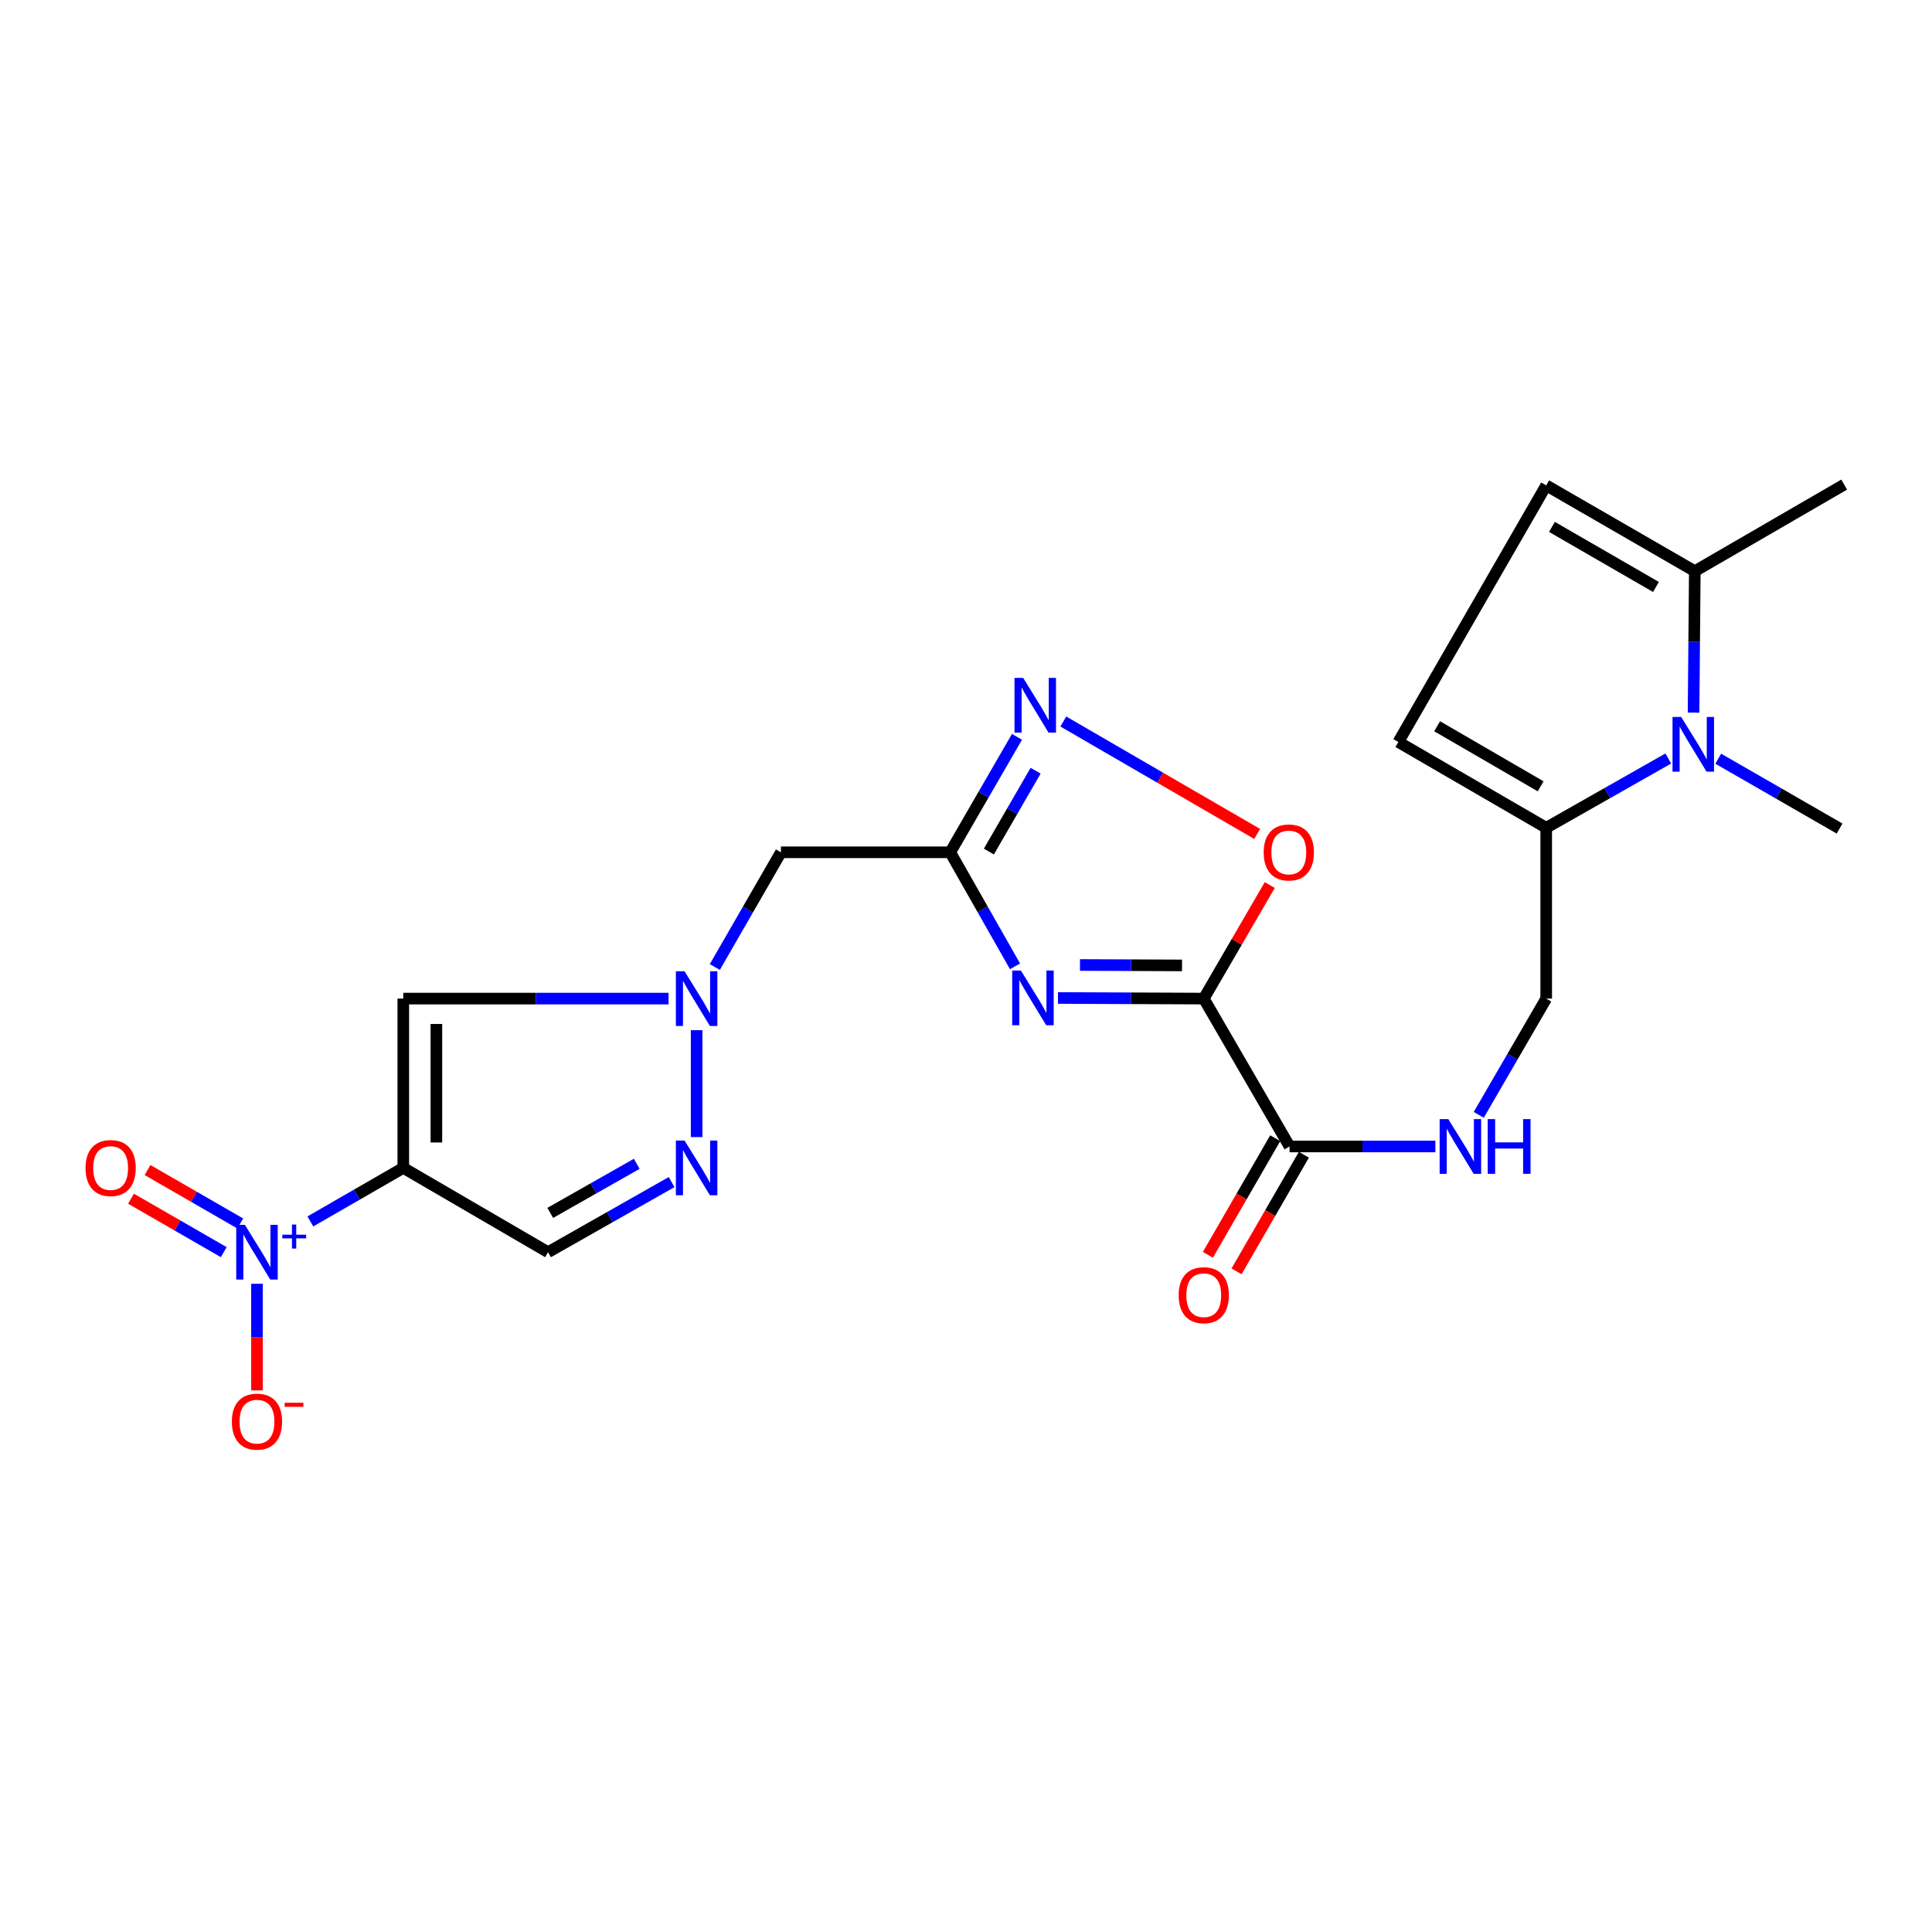 <?xml version='1.0' encoding='iso-8859-1'?>
<svg version='1.1' baseProfile='full'
              xmlns='http://www.w3.org/2000/svg'
                      xmlns:rdkit='http://www.rdkit.org/xml'
                      xmlns:xlink='http://www.w3.org/1999/xlink'
                  xml:space='preserve'
width='1000px' height='1000px' viewBox='0 0 1000 1000'>
<!-- END OF HEADER -->
<rect style='opacity:1.0;fill:#FFFFFF;stroke:none' width='1000' height='1000' x='0' y='0'> </rect>
<path class='bond-0' d='M 623.068,516.87 L 585.336,516.712' style='fill:none;fill-rule:evenodd;stroke:#000000;stroke-width:6px;stroke-linecap:butt;stroke-linejoin:miter;stroke-opacity:1' />
<path class='bond-0' d='M 585.336,516.712 L 547.604,516.554' style='fill:none;fill-rule:evenodd;stroke:#0000FF;stroke-width:6px;stroke-linecap:butt;stroke-linejoin:miter;stroke-opacity:1' />
<path class='bond-0' d='M 611.82,499.696 L 585.408,499.585' style='fill:none;fill-rule:evenodd;stroke:#000000;stroke-width:6px;stroke-linecap:butt;stroke-linejoin:miter;stroke-opacity:1' />
<path class='bond-0' d='M 585.408,499.585 L 558.995,499.474' style='fill:none;fill-rule:evenodd;stroke:#0000FF;stroke-width:6px;stroke-linecap:butt;stroke-linejoin:miter;stroke-opacity:1' />
<path class='bond-9' d='M 623.068,516.87 L 640.15,487.485' style='fill:none;fill-rule:evenodd;stroke:#000000;stroke-width:6px;stroke-linecap:butt;stroke-linejoin:miter;stroke-opacity:1' />
<path class='bond-9' d='M 640.15,487.485 L 657.232,458.099' style='fill:none;fill-rule:evenodd;stroke:#FF0000;stroke-width:6px;stroke-linecap:butt;stroke-linejoin:miter;stroke-opacity:1' />
<path class='bond-11' d='M 623.068,516.87 L 667.475,593.41' style='fill:none;fill-rule:evenodd;stroke:#000000;stroke-width:6px;stroke-linecap:butt;stroke-linejoin:miter;stroke-opacity:1' />
<path class='bond-3' d='M 525.376,500.173 L 508.605,470.661' style='fill:none;fill-rule:evenodd;stroke:#0000FF;stroke-width:6px;stroke-linecap:butt;stroke-linejoin:miter;stroke-opacity:1' />
<path class='bond-3' d='M 508.605,470.661 L 491.835,441.149' style='fill:none;fill-rule:evenodd;stroke:#000000;stroke-width:6px;stroke-linecap:butt;stroke-linejoin:miter;stroke-opacity:1' />
<path class='bond-1' d='M 208.742,604.495 L 208.742,516.87' style='fill:none;fill-rule:evenodd;stroke:#000000;stroke-width:6px;stroke-linecap:butt;stroke-linejoin:miter;stroke-opacity:1' />
<path class='bond-1' d='M 225.869,591.351 L 225.869,530.014' style='fill:none;fill-rule:evenodd;stroke:#000000;stroke-width:6px;stroke-linecap:butt;stroke-linejoin:miter;stroke-opacity:1' />
<path class='bond-2' d='M 208.742,604.495 L 184.691,618.353' style='fill:none;fill-rule:evenodd;stroke:#000000;stroke-width:6px;stroke-linecap:butt;stroke-linejoin:miter;stroke-opacity:1' />
<path class='bond-2' d='M 184.691,618.353 L 160.641,632.211' style='fill:none;fill-rule:evenodd;stroke:#0000FF;stroke-width:6px;stroke-linecap:butt;stroke-linejoin:miter;stroke-opacity:1' />
<path class='bond-26' d='M 208.742,604.495 L 283.664,648.131' style='fill:none;fill-rule:evenodd;stroke:#000000;stroke-width:6px;stroke-linecap:butt;stroke-linejoin:miter;stroke-opacity:1' />
<path class='bond-18' d='M 133.011,664.482 L 133.011,692.068' style='fill:none;fill-rule:evenodd;stroke:#0000FF;stroke-width:6px;stroke-linecap:butt;stroke-linejoin:miter;stroke-opacity:1' />
<path class='bond-18' d='M 133.011,692.068 L 133.011,719.654' style='fill:none;fill-rule:evenodd;stroke:#FF0000;stroke-width:6px;stroke-linecap:butt;stroke-linejoin:miter;stroke-opacity:1' />
<path class='bond-19' d='M 124.361,633.265 L 100.359,619.437' style='fill:none;fill-rule:evenodd;stroke:#0000FF;stroke-width:6px;stroke-linecap:butt;stroke-linejoin:miter;stroke-opacity:1' />
<path class='bond-19' d='M 100.359,619.437 L 76.358,605.609' style='fill:none;fill-rule:evenodd;stroke:#FF0000;stroke-width:6px;stroke-linecap:butt;stroke-linejoin:miter;stroke-opacity:1' />
<path class='bond-19' d='M 115.811,648.105 L 91.809,634.277' style='fill:none;fill-rule:evenodd;stroke:#0000FF;stroke-width:6px;stroke-linecap:butt;stroke-linejoin:miter;stroke-opacity:1' />
<path class='bond-19' d='M 91.809,634.277 L 67.808,620.449' style='fill:none;fill-rule:evenodd;stroke:#FF0000;stroke-width:6px;stroke-linecap:butt;stroke-linejoin:miter;stroke-opacity:1' />
<path class='bond-13' d='M 491.835,441.149 L 404.211,441.149' style='fill:none;fill-rule:evenodd;stroke:#000000;stroke-width:6px;stroke-linecap:butt;stroke-linejoin:miter;stroke-opacity:1' />
<path class='bond-24' d='M 491.835,441.149 L 509.11,411.268' style='fill:none;fill-rule:evenodd;stroke:#000000;stroke-width:6px;stroke-linecap:butt;stroke-linejoin:miter;stroke-opacity:1' />
<path class='bond-24' d='M 509.11,411.268 L 526.386,381.387' style='fill:none;fill-rule:evenodd;stroke:#0000FF;stroke-width:6px;stroke-linecap:butt;stroke-linejoin:miter;stroke-opacity:1' />
<path class='bond-24' d='M 511.845,440.757 L 523.938,419.84' style='fill:none;fill-rule:evenodd;stroke:#000000;stroke-width:6px;stroke-linecap:butt;stroke-linejoin:miter;stroke-opacity:1' />
<path class='bond-24' d='M 523.938,419.84 L 536.031,398.923' style='fill:none;fill-rule:evenodd;stroke:#0000FF;stroke-width:6px;stroke-linecap:butt;stroke-linejoin:miter;stroke-opacity:1' />
<path class='bond-4' d='M 369.993,500.526 L 387.102,470.837' style='fill:none;fill-rule:evenodd;stroke:#0000FF;stroke-width:6px;stroke-linecap:butt;stroke-linejoin:miter;stroke-opacity:1' />
<path class='bond-4' d='M 387.102,470.837 L 404.211,441.149' style='fill:none;fill-rule:evenodd;stroke:#000000;stroke-width:6px;stroke-linecap:butt;stroke-linejoin:miter;stroke-opacity:1' />
<path class='bond-5' d='M 346.039,516.87 L 277.39,516.87' style='fill:none;fill-rule:evenodd;stroke:#0000FF;stroke-width:6px;stroke-linecap:butt;stroke-linejoin:miter;stroke-opacity:1' />
<path class='bond-5' d='M 277.39,516.87 L 208.742,516.87' style='fill:none;fill-rule:evenodd;stroke:#000000;stroke-width:6px;stroke-linecap:butt;stroke-linejoin:miter;stroke-opacity:1' />
<path class='bond-8' d='M 360.574,533.221 L 360.574,588.553' style='fill:none;fill-rule:evenodd;stroke:#0000FF;stroke-width:6px;stroke-linecap:butt;stroke-linejoin:miter;stroke-opacity:1' />
<path class='bond-6' d='M 863.508,392.596 L 831.911,410.531' style='fill:none;fill-rule:evenodd;stroke:#0000FF;stroke-width:6px;stroke-linecap:butt;stroke-linejoin:miter;stroke-opacity:1' />
<path class='bond-6' d='M 831.911,410.531 L 800.315,428.466' style='fill:none;fill-rule:evenodd;stroke:#000000;stroke-width:6px;stroke-linecap:butt;stroke-linejoin:miter;stroke-opacity:1' />
<path class='bond-14' d='M 876.58,368.857 L 876.903,332.251' style='fill:none;fill-rule:evenodd;stroke:#0000FF;stroke-width:6px;stroke-linecap:butt;stroke-linejoin:miter;stroke-opacity:1' />
<path class='bond-14' d='M 876.903,332.251 L 877.226,295.644' style='fill:none;fill-rule:evenodd;stroke:#000000;stroke-width:6px;stroke-linecap:butt;stroke-linejoin:miter;stroke-opacity:1' />
<path class='bond-22' d='M 889.36,392.699 L 920.759,410.777' style='fill:none;fill-rule:evenodd;stroke:#0000FF;stroke-width:6px;stroke-linecap:butt;stroke-linejoin:miter;stroke-opacity:1' />
<path class='bond-22' d='M 920.759,410.777 L 952.157,428.856' style='fill:none;fill-rule:evenodd;stroke:#000000;stroke-width:6px;stroke-linecap:butt;stroke-linejoin:miter;stroke-opacity:1' />
<path class='bond-7' d='M 550.376,373.458 L 600.544,402.555' style='fill:none;fill-rule:evenodd;stroke:#0000FF;stroke-width:6px;stroke-linecap:butt;stroke-linejoin:miter;stroke-opacity:1' />
<path class='bond-7' d='M 600.544,402.555 L 650.712,431.653' style='fill:none;fill-rule:evenodd;stroke:#FF0000;stroke-width:6px;stroke-linecap:butt;stroke-linejoin:miter;stroke-opacity:1' />
<path class='bond-10' d='M 347.624,611.843 L 315.644,629.987' style='fill:none;fill-rule:evenodd;stroke:#0000FF;stroke-width:6px;stroke-linecap:butt;stroke-linejoin:miter;stroke-opacity:1' />
<path class='bond-10' d='M 315.644,629.987 L 283.664,648.131' style='fill:none;fill-rule:evenodd;stroke:#000000;stroke-width:6px;stroke-linecap:butt;stroke-linejoin:miter;stroke-opacity:1' />
<path class='bond-10' d='M 329.578,602.39 L 307.192,615.091' style='fill:none;fill-rule:evenodd;stroke:#0000FF;stroke-width:6px;stroke-linecap:butt;stroke-linejoin:miter;stroke-opacity:1' />
<path class='bond-10' d='M 307.192,615.091 L 284.806,627.792' style='fill:none;fill-rule:evenodd;stroke:#000000;stroke-width:6px;stroke-linecap:butt;stroke-linejoin:miter;stroke-opacity:1' />
<path class='bond-17' d='M 667.475,593.41 L 705.211,593.41' style='fill:none;fill-rule:evenodd;stroke:#000000;stroke-width:6px;stroke-linecap:butt;stroke-linejoin:miter;stroke-opacity:1' />
<path class='bond-17' d='M 705.211,593.41 L 742.948,593.41' style='fill:none;fill-rule:evenodd;stroke:#0000FF;stroke-width:6px;stroke-linecap:butt;stroke-linejoin:miter;stroke-opacity:1' />
<path class='bond-21' d='M 660.059,589.128 L 642.631,619.308' style='fill:none;fill-rule:evenodd;stroke:#000000;stroke-width:6px;stroke-linecap:butt;stroke-linejoin:miter;stroke-opacity:1' />
<path class='bond-21' d='M 642.631,619.308 L 625.203,649.489' style='fill:none;fill-rule:evenodd;stroke:#FF0000;stroke-width:6px;stroke-linecap:butt;stroke-linejoin:miter;stroke-opacity:1' />
<path class='bond-21' d='M 674.891,597.692 L 657.463,627.873' style='fill:none;fill-rule:evenodd;stroke:#000000;stroke-width:6px;stroke-linecap:butt;stroke-linejoin:miter;stroke-opacity:1' />
<path class='bond-21' d='M 657.463,627.873 L 640.035,658.053' style='fill:none;fill-rule:evenodd;stroke:#FF0000;stroke-width:6px;stroke-linecap:butt;stroke-linejoin:miter;stroke-opacity:1' />
<path class='bond-12' d='M 800.315,428.466 L 800.315,516.87' style='fill:none;fill-rule:evenodd;stroke:#000000;stroke-width:6px;stroke-linecap:butt;stroke-linejoin:miter;stroke-opacity:1' />
<path class='bond-15' d='M 800.315,428.466 L 723.776,384.059' style='fill:none;fill-rule:evenodd;stroke:#000000;stroke-width:6px;stroke-linecap:butt;stroke-linejoin:miter;stroke-opacity:1' />
<path class='bond-15' d='M 797.429,406.99 L 743.852,375.905' style='fill:none;fill-rule:evenodd;stroke:#000000;stroke-width:6px;stroke-linecap:butt;stroke-linejoin:miter;stroke-opacity:1' />
<path class='bond-23' d='M 877.226,295.644 L 954.545,250.828' style='fill:none;fill-rule:evenodd;stroke:#000000;stroke-width:6px;stroke-linecap:butt;stroke-linejoin:miter;stroke-opacity:1' />
<path class='bond-25' d='M 877.226,295.644 L 800.315,251.228' style='fill:none;fill-rule:evenodd;stroke:#000000;stroke-width:6px;stroke-linecap:butt;stroke-linejoin:miter;stroke-opacity:1' />
<path class='bond-25' d='M 857.124,303.813 L 803.286,272.722' style='fill:none;fill-rule:evenodd;stroke:#000000;stroke-width:6px;stroke-linecap:butt;stroke-linejoin:miter;stroke-opacity:1' />
<path class='bond-16' d='M 723.776,384.059 L 800.315,251.228' style='fill:none;fill-rule:evenodd;stroke:#000000;stroke-width:6px;stroke-linecap:butt;stroke-linejoin:miter;stroke-opacity:1' />
<path class='bond-20' d='M 765.4,577.038 L 782.857,546.954' style='fill:none;fill-rule:evenodd;stroke:#0000FF;stroke-width:6px;stroke-linecap:butt;stroke-linejoin:miter;stroke-opacity:1' />
<path class='bond-20' d='M 782.857,546.954 L 800.315,516.87' style='fill:none;fill-rule:evenodd;stroke:#000000;stroke-width:6px;stroke-linecap:butt;stroke-linejoin:miter;stroke-opacity:1' />
<path  class='atom-1' d='M 528.393 502.339
L 537.673 517.339
Q 538.593 518.819, 540.073 521.499
Q 541.553 524.179, 541.633 524.339
L 541.633 502.339
L 545.393 502.339
L 545.393 530.659
L 541.513 530.659
L 531.553 514.259
Q 530.393 512.339, 529.153 510.139
Q 527.953 507.939, 527.593 507.259
L 527.593 530.659
L 523.913 530.659
L 523.913 502.339
L 528.393 502.339
' fill='#0000FF'/>
<path  class='atom-3' d='M 126.751 633.971
L 136.031 648.971
Q 136.951 650.451, 138.431 653.131
Q 139.911 655.811, 139.991 655.971
L 139.991 633.971
L 143.751 633.971
L 143.751 662.291
L 139.871 662.291
L 129.911 645.891
Q 128.751 643.971, 127.511 641.771
Q 126.311 639.571, 125.951 638.891
L 125.951 662.291
L 122.271 662.291
L 122.271 633.971
L 126.751 633.971
' fill='#0000FF'/>
<path  class='atom-3' d='M 146.127 639.076
L 151.117 639.076
L 151.117 633.823
L 153.334 633.823
L 153.334 639.076
L 158.456 639.076
L 158.456 640.977
L 153.334 640.977
L 153.334 646.257
L 151.117 646.257
L 151.117 640.977
L 146.127 640.977
L 146.127 639.076
' fill='#0000FF'/>
<path  class='atom-5' d='M 354.314 502.71
L 363.594 517.71
Q 364.514 519.19, 365.994 521.87
Q 367.474 524.55, 367.554 524.71
L 367.554 502.71
L 371.314 502.71
L 371.314 531.03
L 367.434 531.03
L 357.474 514.63
Q 356.314 512.71, 355.074 510.51
Q 353.874 508.31, 353.514 507.63
L 353.514 531.03
L 349.834 531.03
L 349.834 502.71
L 354.314 502.71
' fill='#0000FF'/>
<path  class='atom-7' d='M 870.176 371.097
L 879.456 386.097
Q 880.376 387.577, 881.856 390.257
Q 883.336 392.937, 883.416 393.097
L 883.416 371.097
L 887.176 371.097
L 887.176 399.417
L 883.296 399.417
L 873.336 383.017
Q 872.176 381.097, 870.936 378.897
Q 869.736 376.697, 869.376 376.017
L 869.376 399.417
L 865.696 399.417
L 865.696 371.097
L 870.176 371.097
' fill='#0000FF'/>
<path  class='atom-8' d='M 529.583 350.868
L 538.863 365.868
Q 539.783 367.348, 541.263 370.028
Q 542.743 372.708, 542.823 372.868
L 542.823 350.868
L 546.583 350.868
L 546.583 379.188
L 542.703 379.188
L 532.743 362.788
Q 531.583 360.868, 530.343 358.668
Q 529.143 356.468, 528.783 355.788
L 528.783 379.188
L 525.103 379.188
L 525.103 350.868
L 529.583 350.868
' fill='#0000FF'/>
<path  class='atom-9' d='M 354.314 590.335
L 363.594 605.335
Q 364.514 606.815, 365.994 609.495
Q 367.474 612.175, 367.554 612.335
L 367.554 590.335
L 371.314 590.335
L 371.314 618.655
L 367.434 618.655
L 357.474 602.255
Q 356.314 600.335, 355.074 598.135
Q 353.874 595.935, 353.514 595.255
L 353.514 618.655
L 349.834 618.655
L 349.834 590.335
L 354.314 590.335
' fill='#0000FF'/>
<path  class='atom-10' d='M 654.085 441.229
Q 654.085 434.429, 657.445 430.629
Q 660.805 426.829, 667.085 426.829
Q 673.365 426.829, 676.725 430.629
Q 680.085 434.429, 680.085 441.229
Q 680.085 448.109, 676.685 452.029
Q 673.285 455.909, 667.085 455.909
Q 660.845 455.909, 657.445 452.029
Q 654.085 448.149, 654.085 441.229
M 667.085 452.709
Q 671.405 452.709, 673.725 449.829
Q 676.085 446.909, 676.085 441.229
Q 676.085 435.669, 673.725 432.869
Q 671.405 430.029, 667.085 430.029
Q 662.765 430.029, 660.405 432.829
Q 658.085 435.629, 658.085 441.229
Q 658.085 446.949, 660.405 449.829
Q 662.765 452.709, 667.085 452.709
' fill='#FF0000'/>
<path  class='atom-18' d='M 749.639 579.25
L 758.919 594.25
Q 759.839 595.73, 761.319 598.41
Q 762.799 601.09, 762.879 601.25
L 762.879 579.25
L 766.639 579.25
L 766.639 607.57
L 762.759 607.57
L 752.799 591.17
Q 751.639 589.25, 750.399 587.05
Q 749.199 584.85, 748.839 584.17
L 748.839 607.57
L 745.159 607.57
L 745.159 579.25
L 749.639 579.25
' fill='#0000FF'/>
<path  class='atom-18' d='M 770.039 579.25
L 773.879 579.25
L 773.879 591.29
L 788.359 591.29
L 788.359 579.25
L 792.199 579.25
L 792.199 607.57
L 788.359 607.57
L 788.359 594.49
L 773.879 594.49
L 773.879 607.57
L 770.039 607.57
L 770.039 579.25
' fill='#0000FF'/>
<path  class='atom-19' d='M 120.011 735.836
Q 120.011 729.036, 123.371 725.236
Q 126.731 721.436, 133.011 721.436
Q 139.291 721.436, 142.651 725.236
Q 146.011 729.036, 146.011 735.836
Q 146.011 742.716, 142.611 746.636
Q 139.211 750.516, 133.011 750.516
Q 126.771 750.516, 123.371 746.636
Q 120.011 742.756, 120.011 735.836
M 133.011 747.316
Q 137.331 747.316, 139.651 744.436
Q 142.011 741.516, 142.011 735.836
Q 142.011 730.276, 139.651 727.476
Q 137.331 724.636, 133.011 724.636
Q 128.691 724.636, 126.331 727.436
Q 124.011 730.236, 124.011 735.836
Q 124.011 741.556, 126.331 744.436
Q 128.691 747.316, 133.011 747.316
' fill='#FF0000'/>
<path  class='atom-19' d='M 147.331 726.058
L 157.02 726.058
L 157.02 728.17
L 147.331 728.17
L 147.331 726.058
' fill='#FF0000'/>
<path  class='atom-20' d='M 44.271 604.575
Q 44.271 597.775, 47.631 593.975
Q 50.991 590.175, 57.271 590.175
Q 63.551 590.175, 66.911 593.975
Q 70.271 597.775, 70.271 604.575
Q 70.271 611.455, 66.871 615.375
Q 63.471 619.255, 57.271 619.255
Q 51.031 619.255, 47.631 615.375
Q 44.271 611.495, 44.271 604.575
M 57.271 616.055
Q 61.591 616.055, 63.911 613.175
Q 66.271 610.255, 66.271 604.575
Q 66.271 599.015, 63.911 596.215
Q 61.591 593.375, 57.271 593.375
Q 52.951 593.375, 50.591 596.175
Q 48.271 598.975, 48.271 604.575
Q 48.271 610.295, 50.591 613.175
Q 52.951 616.055, 57.271 616.055
' fill='#FF0000'/>
<path  class='atom-22' d='M 610.068 670.391
Q 610.068 663.591, 613.428 659.791
Q 616.788 655.991, 623.068 655.991
Q 629.348 655.991, 632.708 659.791
Q 636.068 663.591, 636.068 670.391
Q 636.068 677.271, 632.668 681.191
Q 629.268 685.071, 623.068 685.071
Q 616.828 685.071, 613.428 681.191
Q 610.068 677.311, 610.068 670.391
M 623.068 681.871
Q 627.388 681.871, 629.708 678.991
Q 632.068 676.071, 632.068 670.391
Q 632.068 664.831, 629.708 662.031
Q 627.388 659.191, 623.068 659.191
Q 618.748 659.191, 616.388 661.991
Q 614.068 664.791, 614.068 670.391
Q 614.068 676.111, 616.388 678.991
Q 618.748 681.871, 623.068 681.871
' fill='#FF0000'/>
</svg>
